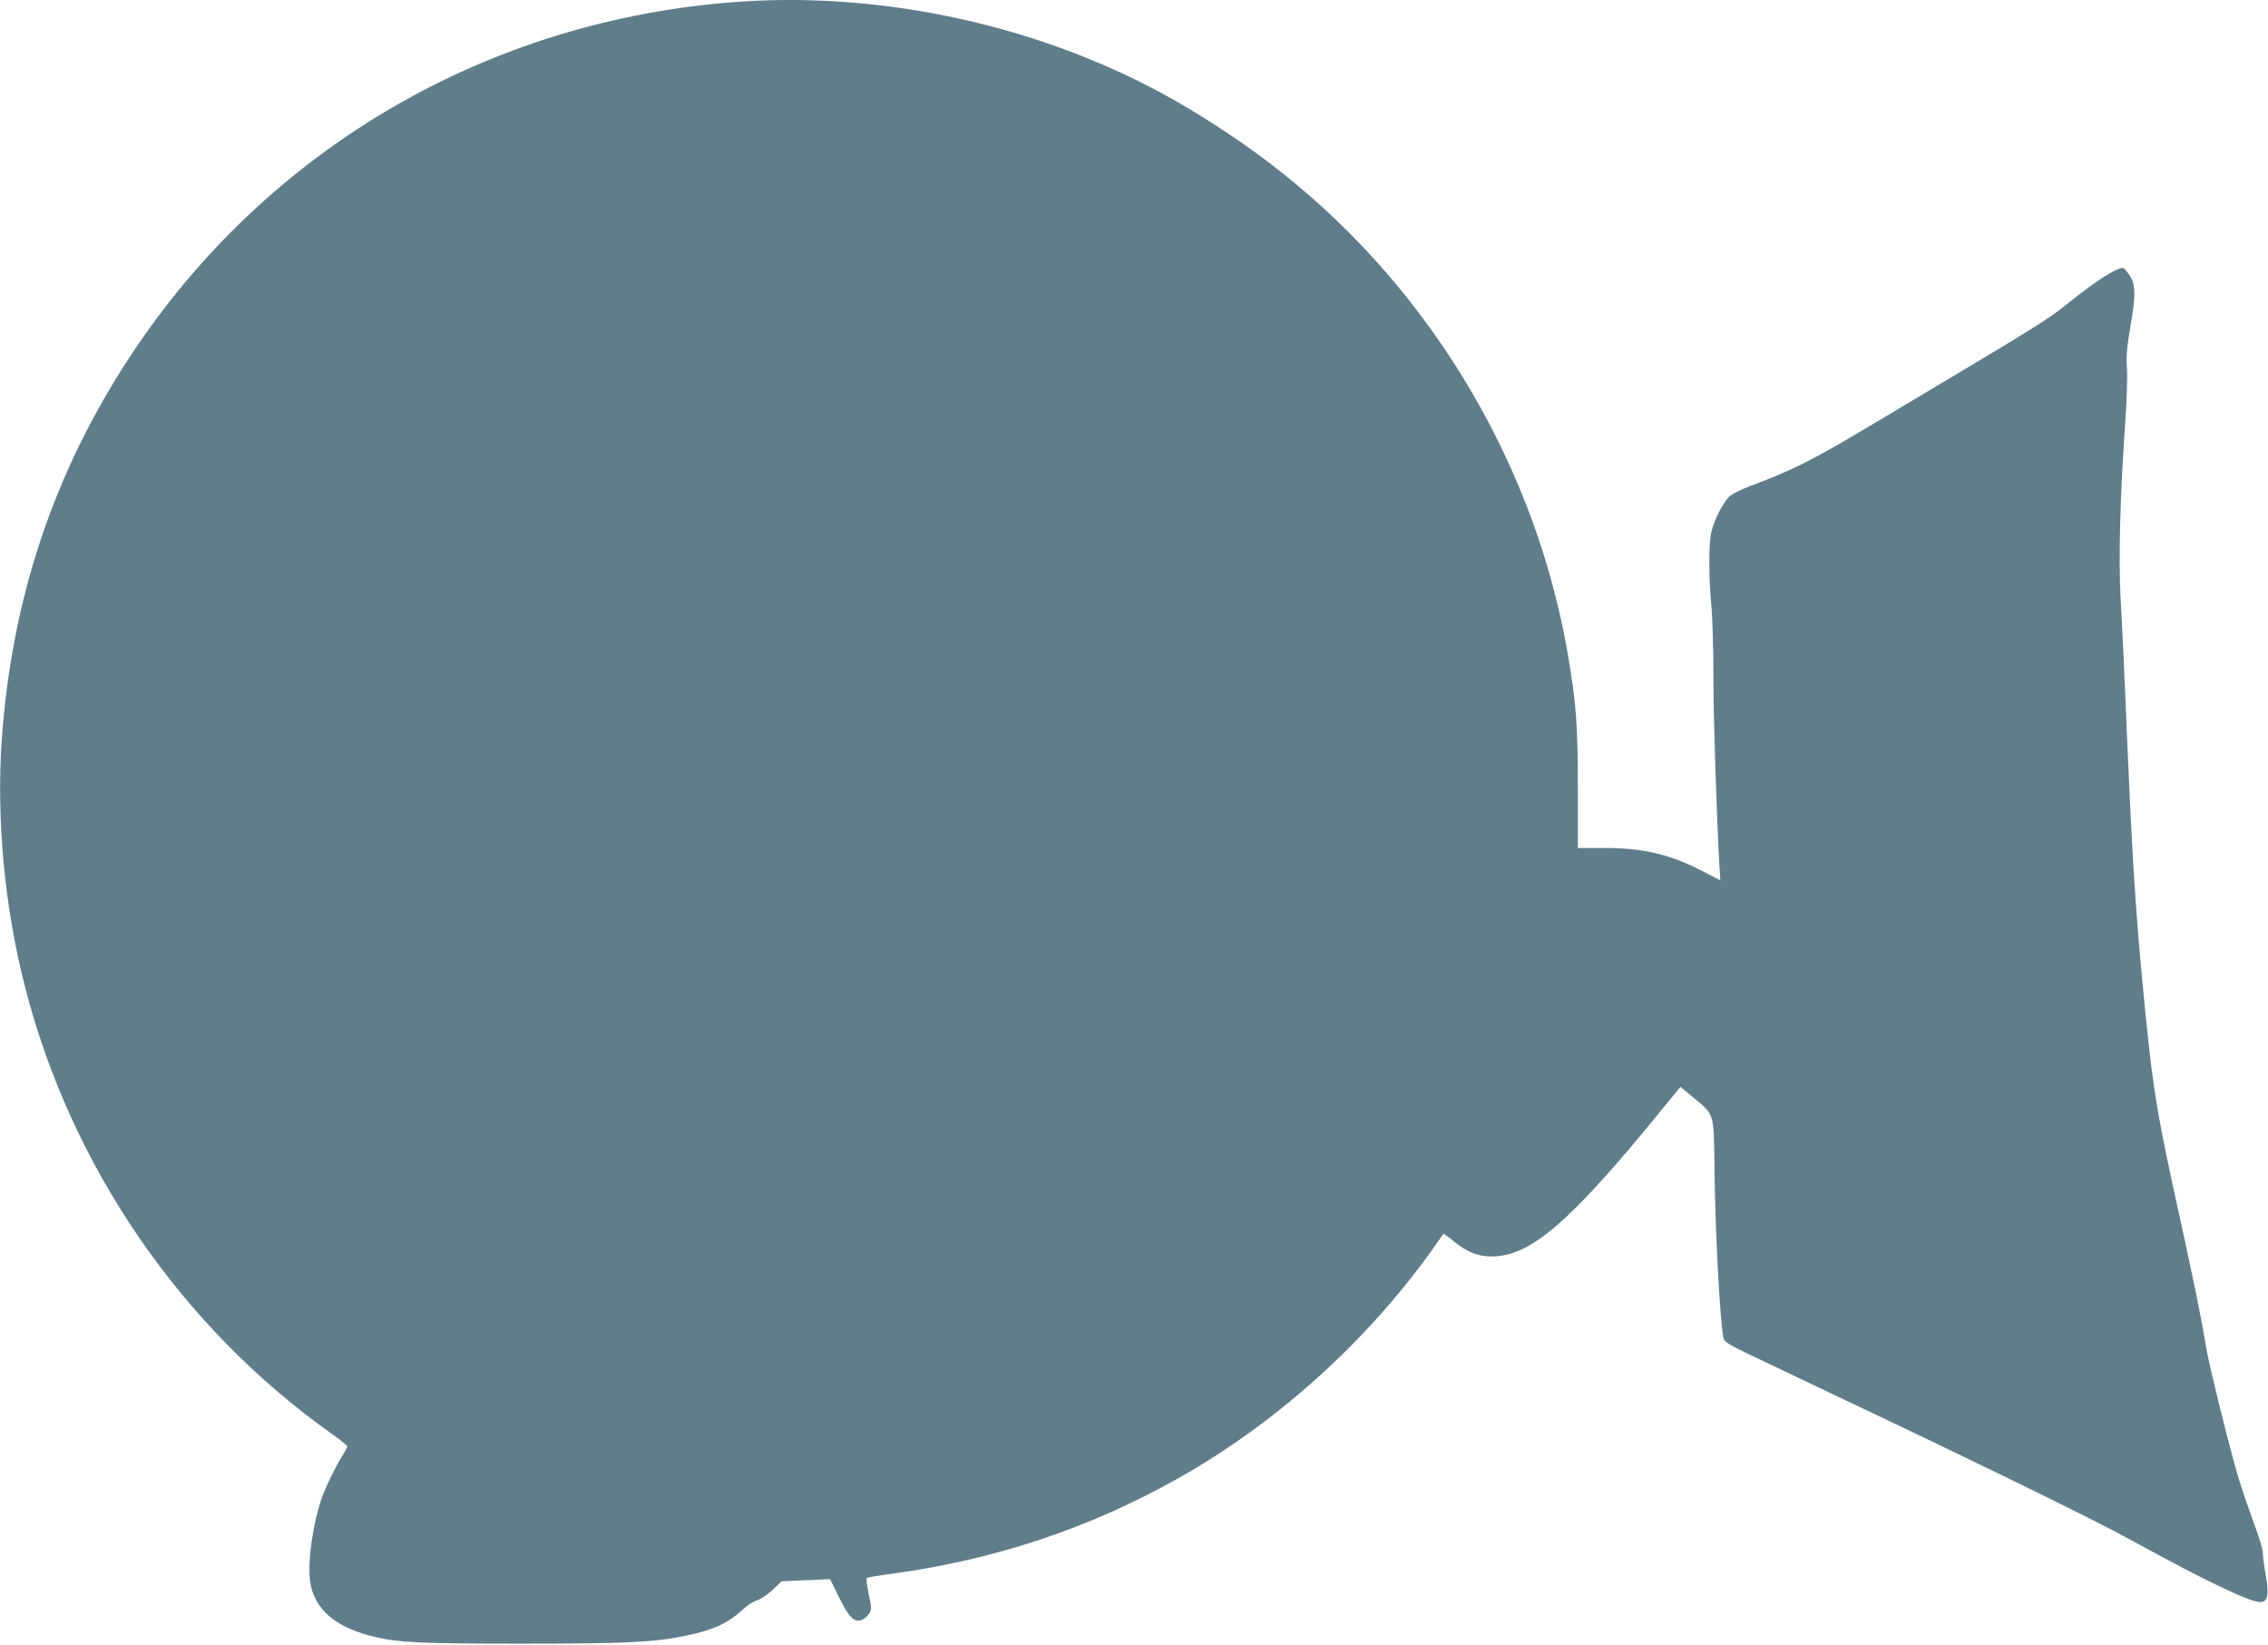 <?xml version="1.0" standalone="no"?>
<!DOCTYPE svg PUBLIC "-//W3C//DTD SVG 20010904//EN"
 "http://www.w3.org/TR/2001/REC-SVG-20010904/DTD/svg10.dtd">
<svg version="1.0" xmlns="http://www.w3.org/2000/svg"
 width="1280pt" height="928pt" viewBox="0 0 1280 928"
 preserveAspectRatio="xMidYMid meet">
<g transform="translate(0,928) scale(0.1,-0.1)"
fill="#607d8b" stroke="none">
<path d="M4155 9269 c-1405 -103 -2651 -831 -3420 -1999 -430 -654 -668 -1364
-725 -2162 -31 -447 15 -943 130 -1392 260 -1019 883 -1926 1738 -2531 45 -32
82 -62 82 -67 0 -5 -12 -27 -27 -51 -34 -53 -90 -167 -114 -232 -52 -143 -84
-363 -69 -478 22 -158 144 -263 370 -315 133 -31 263 -37 820 -37 595 0 759 8
936 46 155 33 234 70 319 149 22 21 57 43 79 50 21 7 61 34 88 60 l49 47 137
6 137 6 50 -102 c56 -114 86 -144 128 -128 14 6 33 21 42 35 15 22 15 31 -2
109 -9 48 -15 89 -11 92 3 4 68 15 145 25 579 79 1107 255 1607 535 588 330
1122 822 1502 1383 1 2 30 -19 64 -47 73 -58 132 -81 209 -81 221 1 444 194
970 841 l95 116 70 -58 c123 -101 118 -88 122 -382 3 -352 29 -855 50 -973 5
-29 18 -37 277 -159 1137 -539 1794 -858 2038 -993 406 -223 655 -342 714
-342 44 0 52 35 32 153 -10 56 -17 115 -17 130 0 16 -22 89 -50 163 -27 74
-66 187 -86 252 -47 156 -169 648 -184 742 -22 142 -72 386 -150 740 -123 558
-146 694 -190 1125 -58 577 -76 864 -115 1800 -8 193 -20 445 -27 560 -12 225
-3 577 27 1000 8 116 12 248 9 295 -5 69 -1 117 21 247 32 181 28 239 -19 297
-22 28 -24 29 -55 16 -54 -22 -147 -86 -278 -190 -122 -98 -145 -112 -1074
-666 -375 -224 -472 -273 -717 -365 -66 -25 -111 -48 -127 -66 -36 -39 -80
-128 -96 -193 -16 -64 -16 -259 0 -425 6 -60 11 -235 11 -388 0 -237 18 -793
34 -1073 l5 -82 -92 48 c-185 97 -340 135 -557 135 l-155 0 0 340 c0 356 -10
479 -56 750 -115 667 -386 1305 -790 1860 -308 424 -686 787 -1124 1079 -279
187 -526 318 -815 434 -621 249 -1315 359 -1965 311z"/>
</g>
</svg>
